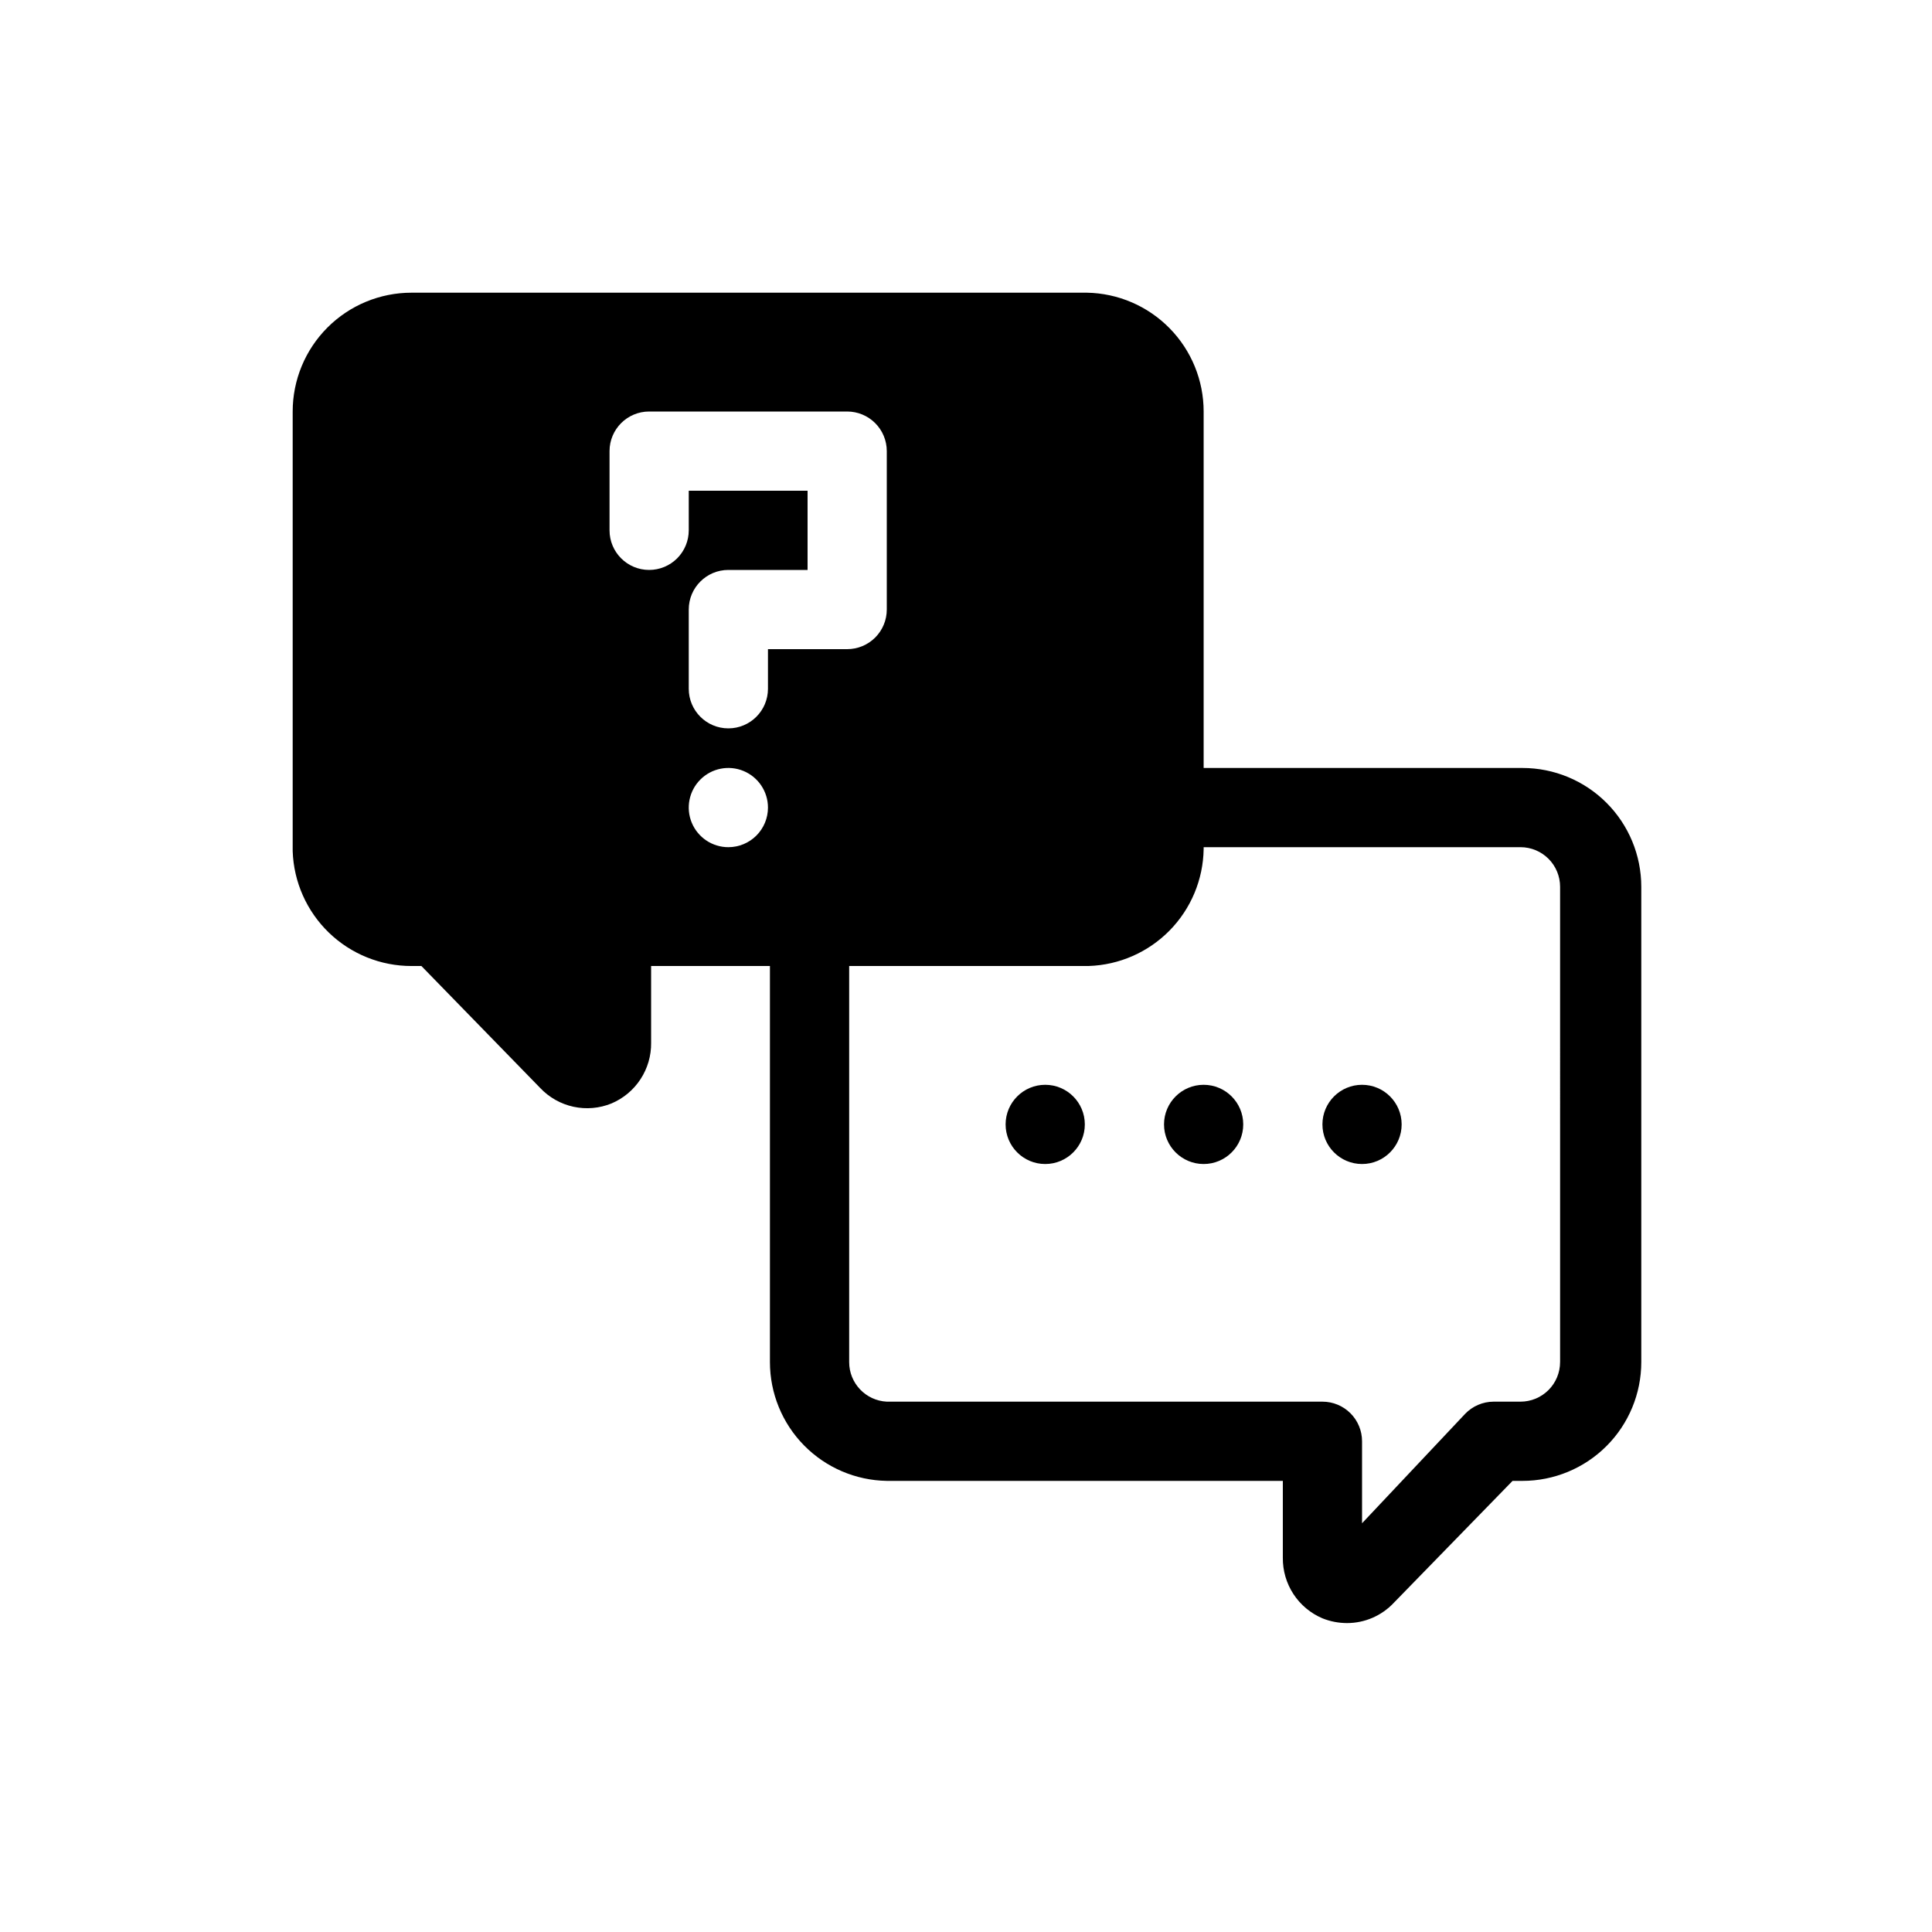 <?xml version="1.0" encoding="UTF-8"?>
<!-- Uploaded to: ICON Repo, www.svgrepo.com, Generator: ICON Repo Mixer Tools -->
<svg fill="#000000" width="800px" height="800px" version="1.1" viewBox="144 144 512 512" xmlns="http://www.w3.org/2000/svg">
 <g>
  <path d="m547.47 347.52h-84.492v-94.465c0-8.262-3.246-16.191-9.039-22.082s-13.668-9.27-21.926-9.406h-178.96c-8.352 0-16.359 3.316-22.266 9.223s-9.223 13.914-9.223 22.266v116.51-0.004c0.273 8.168 3.711 15.91 9.586 21.59 5.875 5.68 13.73 8.855 21.902 8.852h2.625l31.488 32.328c2.367 2.504 5.441 4.238 8.812 4.969 3.371 0.73 6.883 0.426 10.078-0.879 3.144-1.332 5.824-3.57 7.691-6.43 1.871-2.859 2.848-6.211 2.805-9.629v-20.359h31.488v104.96-0.004c0 8.262 3.246 16.195 9.035 22.082 5.793 5.891 13.668 9.27 21.93 9.406h104.96v20.363c-0.039 3.418 0.938 6.769 2.805 9.629 1.871 2.859 4.547 5.098 7.691 6.43 2.07 0.832 4.281 1.258 6.508 1.262 4.691 0 9.172-1.938 12.387-5.356l31.488-32.328h2.625c8.352 0 16.359-3.316 22.266-9.223 5.902-5.902 9.223-13.914 9.223-22.266v-125.95c0-8.352-3.32-16.363-9.223-22.266-5.906-5.906-13.914-9.223-22.266-9.223zm-231.44-52.48c-5.797 0-10.496-4.699-10.496-10.496v-20.992c0-5.797 4.699-10.496 10.496-10.496h52.48c2.781 0 5.453 1.105 7.422 3.074s3.074 4.637 3.074 7.422v41.984c0 2.781-1.105 5.453-3.074 7.422s-4.641 3.074-7.422 3.074h-20.992v10.496c0 5.797-4.699 10.496-10.496 10.496-5.797 0-10.496-4.699-10.496-10.496v-20.992c0-5.797 4.699-10.496 10.496-10.496h20.992v-20.992h-31.488v10.496c0 2.781-1.105 5.453-3.074 7.422s-4.641 3.074-7.422 3.074zm20.992 73.473c-4.246 0-8.074-2.559-9.699-6.481s-0.727-8.438 2.277-11.438c3-3.004 7.516-3.902 11.438-2.277 3.922 1.625 6.481 5.453 6.481 9.699 0 2.781-1.105 5.453-3.074 7.422s-4.641 3.074-7.422 3.074zm220.42 136.45-0.004-0.004c0 2.785-1.105 5.457-3.074 7.422-1.969 1.969-4.637 3.074-7.422 3.074h-7.137c-2.856 0.012-5.586 1.188-7.555 3.254l-27.293 28.969v-21.727c0-2.781-1.105-5.453-3.074-7.422-1.965-1.965-4.637-3.074-7.422-3.074h-115.45c-5.594-0.277-9.98-4.894-9.973-10.496v-104.96h63.5c8.078-0.27 15.746-3.633 21.41-9.398 5.668-5.762 8.898-13.484 9.031-21.566v-0.523h83.969-0.004c2.785 0 5.453 1.105 7.422 3.074s3.074 4.637 3.074 7.422z"/>
  <path d="m515.45 441.98c0 5.797-4.699 10.496-10.496 10.496s-10.496-4.699-10.496-10.496 4.699-10.496 10.496-10.496 10.496 4.699 10.496 10.496"/>
  <path d="m473.47 441.98c0 5.797-4.699 10.496-10.496 10.496-5.797 0-10.496-4.699-10.496-10.496s4.699-10.496 10.496-10.496c5.797 0 10.496 4.699 10.496 10.496"/>
  <path d="m431.49 441.98c0 5.797-4.699 10.496-10.496 10.496-5.797 0-10.496-4.699-10.496-10.496s4.699-10.496 10.496-10.496c5.797 0 10.496 4.699 10.496 10.496"/>
 </g>
</svg>